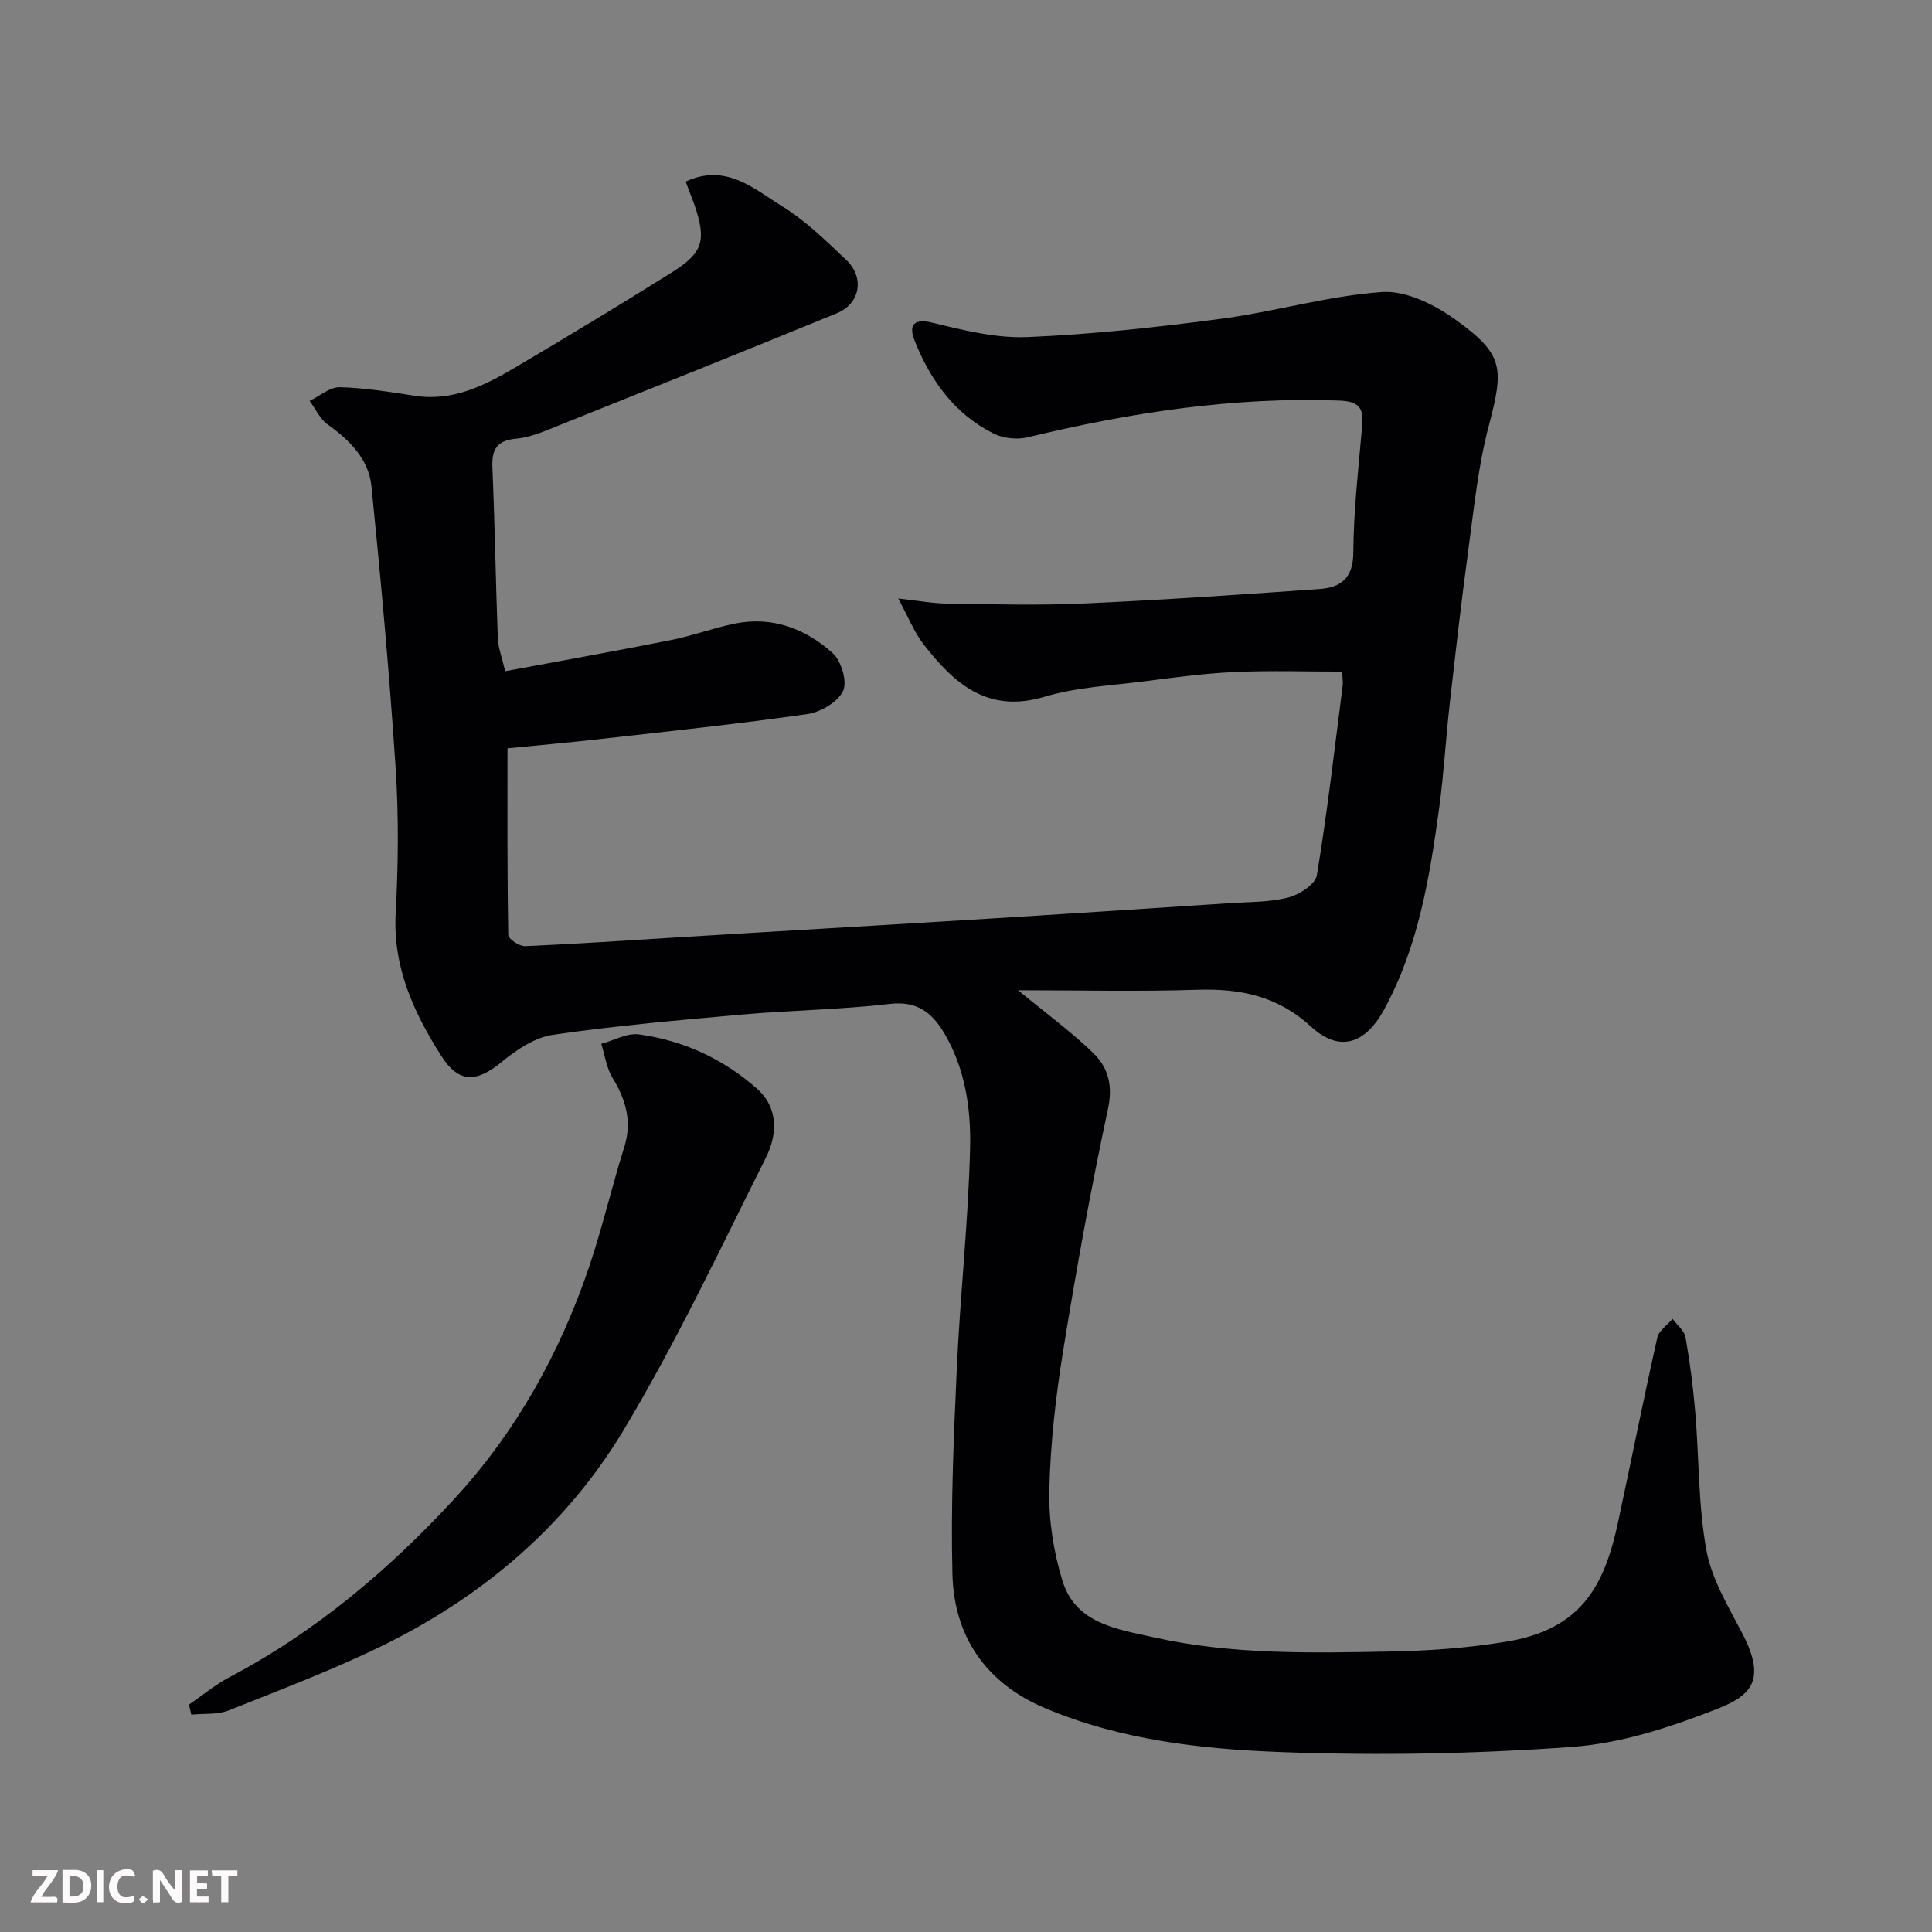 <svg enable-background="new 0 0 400 400" viewBox="0 0 400 400" xmlns="http://www.w3.org/2000/svg"><rect x="0" y="0" width="400" height="400" fill="#808080" stroke="none"/><path d="m141.96 37.6c8.34-3.89 14.14 1.51 20 5.12 4.84 2.99 9.04 7.11 13.21 11.06 3.9 3.7 2.95 9.08-1.94 11.09-19.12 7.84-38.31 15.52-57.5 23.2-2.86 1.14-5.82 2.48-8.81 2.75-4.16.38-5.13 2.25-4.97 6.07.51 11.76.68 23.53 1.12 35.3.07 1.89.82 3.75 1.52 6.78 11.62-2.17 22.99-4.2 34.32-6.45 4.46-.89 8.77-2.5 13.23-3.41 7.74-1.57 14.6 1.03 20.22 6.07 1.8 1.61 3.1 5.91 2.2 7.85-1.08 2.3-4.63 4.41-7.36 4.8-14.27 2.05-28.62 3.56-42.94 5.18-6.55.74-13.12 1.32-19.19 1.92 0 12.52-.07 25.58.16 38.63.01.84 2.3 2.38 3.47 2.33 10.54-.45 21.08-1.18 31.61-1.82 5.77-.35 11.53-.7 17.3-1.05 16.8-1 33.6-1.97 50.4-3.02 15.47-.96 30.94-1.98 46.41-3 4.1-.27 8.32-.18 12.26-1.17 2.31-.58 5.65-2.73 5.96-4.6 2.17-13.07 3.67-26.26 5.36-39.41.08-.65-.06-1.33-.14-2.77-7.38 0-14.81-.25-22.2.08-6.22.28-12.42 1.12-18.6 1.91-6.97.9-14.15 1.23-20.82 3.22-11.8 3.52-18.72-2.77-25.02-10.86-1.94-2.49-3.12-5.56-5.25-9.48 4.26.46 7.24 1.02 10.22 1.06 9.37.12 18.75.39 28.1-.03 16.31-.73 32.61-1.84 48.9-3 4.32-.31 6.97-2.16 7-7.53.05-8.87 1.1-17.73 1.86-26.59.32-3.74-1.18-4.76-4.85-4.9-21.88-.8-43.22 2.5-64.4 7.6-2.19.53-5.05.25-7.06-.75-8.14-4.06-13.15-11.1-16.41-19.33-1.02-2.58-.68-4.69 3.6-3.66 6.48 1.57 13.24 3.27 19.8 3 13.43-.56 26.86-2.03 40.2-3.8 11.14-1.48 22.09-4.76 33.24-5.53 4.95-.34 10.86 2.62 15.16 5.71 10.06 7.24 10.07 10.01 6.87 22.14-2.15 8.16-3 16.69-4.14 25.09-1.48 10.88-2.72 21.79-3.95 32.69-.79 7.02-1.18 14.09-2.13 21.08-1.96 14.39-4.29 28.71-11.36 41.75-3.93 7.25-9.26 9.06-15.21 3.61-6.93-6.35-14.63-7.89-23.54-7.61-12.25.39-24.52.1-37.09.1 5.72 4.71 10.93 8.53 15.54 12.97 3.1 2.99 4.13 6.71 3.07 11.62-3.55 16.57-6.57 33.28-9.27 50.01-1.54 9.54-2.64 19.22-2.87 28.87-.15 6.25.88 12.78 2.71 18.77 2.73 8.89 11.23 10.01 18.87 11.72 16.28 3.65 32.85 3.26 49.36 2.94 7.87-.15 15.8-.74 23.56-2.01 15.64-2.55 20.4-11.49 23.25-24.76 2.73-12.74 5.28-25.51 8.13-38.22.33-1.45 2.08-2.59 3.17-3.87.92 1.27 2.42 2.43 2.67 3.82.91 5.14 1.58 10.34 2.02 15.55.8 9.52.6 19.19 2.3 28.53 1.1 6.03 4.58 11.71 7.48 17.3 5 9.64 1.74 12.8-5.2 15.53-9.59 3.77-19.84 7.14-30.01 7.88-20.01 1.46-40.2 1.82-60.26 1.08-16.58-.61-33.3-2.5-48.9-9.08-12.18-5.13-18.89-14.75-19.21-27.79-.36-14.25.27-28.54.92-42.79.69-15.15 2.38-30.26 2.74-45.42.19-8.09-1-16.34-5.29-23.65-2.54-4.32-5.62-6.84-11.33-6.17-10.14 1.18-20.4 1.3-30.58 2.2-13.08 1.16-26.17 2.31-39.15 4.19-3.75.54-7.55 3.09-10.6 5.6-5.29 4.36-8.95 4.46-12.6-1.32-5.65-8.93-9.97-18.26-9.38-29.39.53-9.97.65-20.03 0-29.98-1.28-19.52-3.05-39.01-5.01-58.47-.57-5.62-4.52-9.55-9.09-12.82-1.59-1.13-2.49-3.21-3.71-4.86 2.08-1 4.17-2.87 6.23-2.83 5.21.12 10.41.99 15.59 1.78 7.9 1.2 14.48-2.17 20.87-5.94 10.81-6.39 21.55-12.89 32.2-19.55 6.58-4.12 7.28-6.62 4.81-13.97-.56-1.53-1.17-3.04-1.85-4.89z" fill="#010103"/><path d="m39.13 352.93c2.79-1.92 5.42-4.14 8.4-5.7 17.69-9.31 32.72-22 46.21-36.55 12.96-13.98 22.11-30.33 28.21-48.33 2.76-8.14 4.68-16.56 7.27-24.76 1.69-5.35.4-9.85-2.4-14.42-1.26-2.06-1.59-4.69-2.33-7.06 2.61-.7 5.35-2.29 7.81-1.95 9.23 1.27 17.56 5.12 24.5 11.31 4.37 3.9 4.15 9.46 1.8 14.15-9.51 18.97-18.56 38.26-29.46 56.42-11.67 19.46-28.66 34.07-49.02 44.21-10.59 5.27-21.73 9.46-32.74 13.86-2.34.93-5.17.62-7.77.89-.16-.69-.32-1.38-.48-2.07z" fill="#010103"/><g fill="#fcfafa"><path d="m37.59 393.81c-.92.31-1.52.05-2-.78-.7-1.2-1.52-2.34-2.47-3.78v4.59c-.55.03-.95.05-1.41.07-.03-.37-.06-.64-.06-.91 0-1.91 0-3.81 0-5.7 1.13-.41 1.77-.03 2.29.91.62 1.11 1.38 2.14 2.31 3.19v-4.2h1.35v6.61z"/><path d="m12.94 393.88v-6.75c1.9.19 3.93-.54 5.37 1.29.8 1.01.78 2.88.03 3.97-1.37 1.97-3.4 1.51-5.4 1.49m1.45-1.22c2.04.12 2.92-.58 2.89-2.21-.03-1.51-.98-2.19-2.89-2z"/><path d="m11.81 393.87h-5.49c.68-2.18 2.47-3.48 3.51-5.45h-3.08v-1.21h5.29c-.71 2.13-2.44 3.48-3.47 5.51.86 0 1.63.04 2.39-.01.79-.05 1.14.21.85 1.16"/><path d="m39.33 393.86v-6.61h3.7v1.07h-2.22v1.52c.68.04 1.34.09 2.07.13v1.07c-.72.05-1.38.09-2.1.14v1.48h2.4v1.19h-3.84z"/><path d="m27.71 388.56c-1.15-.3-2.46-.61-3.1.64-.37.73-.41 1.93-.06 2.67.63 1.35 1.99.93 3.17.68.35.94-.01 1.32-.93 1.46-1.62.25-3.05-.27-3.76-1.48-.73-1.24-.6-3.03.31-4.17.88-1.11 2.71-1.7 4-1.16.32.13.44.74.65 1.12-.1.08-.19.16-.28.24"/><path d="m49.15 387.24v1.07c-.59.02-1.17.05-1.87.08v5.44h-1.48v-5.44h-1.85c-.05-.4-.08-.73-.13-1.15z"/><path d="m20.06 387.21h1.33v6.62h-1.33z"/><path d="m30.68 393.25c-.49.38-.8.79-1.05.76-.32-.05-.6-.45-.9-.7.26-.24.51-.64.8-.67.29-.04.62.3 1.15.61"/></g></svg>